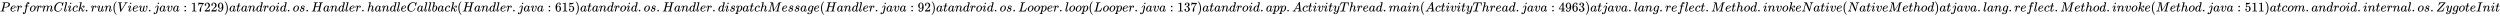 <svg xmlns:xlink="http://www.w3.org/1999/xlink" width="437.94ex" height="2.843ex" style="vertical-align: -0.838ex;" viewBox="0 -863.1 188557 1223.9" role="img" focusable="false" xmlns="http://www.w3.org/2000/svg" aria-labelledby="MathJax-SVG-1-Title">
<title id="MathJax-SVG-1-Title">PerformClick.run(View.java:17229) at android.os.Handler.handleCallback(Handler.java:615) at android.os.Handler.dispatchMessage(Handler.java:92) at android.os.Looper.loop(Looper.java:137) at android.app.ActivityThread.main(ActivityThread.java:4963) at java.lang.reflect.Method.invokeNative(Native Method) at java.lang.reflect.Method.invoke(Method.java:511) at com.android.internal.os.ZygoteInit</title>
<defs aria-hidden="true">
<path stroke-width="1" id="E1-MJMATHI-50" d="M287 628Q287 635 230 637Q206 637 199 638T192 648Q192 649 194 659Q200 679 203 681T397 683Q587 682 600 680Q664 669 707 631T751 530Q751 453 685 389Q616 321 507 303Q500 302 402 301H307L277 182Q247 66 247 59Q247 55 248 54T255 50T272 48T305 46H336Q342 37 342 35Q342 19 335 5Q330 0 319 0Q316 0 282 1T182 2Q120 2 87 2T51 1Q33 1 33 11Q33 13 36 25Q40 41 44 43T67 46Q94 46 127 49Q141 52 146 61Q149 65 218 339T287 628ZM645 554Q645 567 643 575T634 597T609 619T560 635Q553 636 480 637Q463 637 445 637T416 636T404 636Q391 635 386 627Q384 621 367 550T332 412T314 344Q314 342 395 342H407H430Q542 342 590 392Q617 419 631 471T645 554Z"></path>
<path stroke-width="1" id="E1-MJMATHI-65" d="M39 168Q39 225 58 272T107 350T174 402T244 433T307 442H310Q355 442 388 420T421 355Q421 265 310 237Q261 224 176 223Q139 223 138 221Q138 219 132 186T125 128Q125 81 146 54T209 26T302 45T394 111Q403 121 406 121Q410 121 419 112T429 98T420 82T390 55T344 24T281 -1T205 -11Q126 -11 83 42T39 168ZM373 353Q367 405 305 405Q272 405 244 391T199 357T170 316T154 280T149 261Q149 260 169 260Q282 260 327 284T373 353Z"></path>
<path stroke-width="1" id="E1-MJMATHI-72" d="M21 287Q22 290 23 295T28 317T38 348T53 381T73 411T99 433T132 442Q161 442 183 430T214 408T225 388Q227 382 228 382T236 389Q284 441 347 441H350Q398 441 422 400Q430 381 430 363Q430 333 417 315T391 292T366 288Q346 288 334 299T322 328Q322 376 378 392Q356 405 342 405Q286 405 239 331Q229 315 224 298T190 165Q156 25 151 16Q138 -11 108 -11Q95 -11 87 -5T76 7T74 17Q74 30 114 189T154 366Q154 405 128 405Q107 405 92 377T68 316T57 280Q55 278 41 278H27Q21 284 21 287Z"></path>
<path stroke-width="1" id="E1-MJMATHI-66" d="M118 -162Q120 -162 124 -164T135 -167T147 -168Q160 -168 171 -155T187 -126Q197 -99 221 27T267 267T289 382V385H242Q195 385 192 387Q188 390 188 397L195 425Q197 430 203 430T250 431Q298 431 298 432Q298 434 307 482T319 540Q356 705 465 705Q502 703 526 683T550 630Q550 594 529 578T487 561Q443 561 443 603Q443 622 454 636T478 657L487 662Q471 668 457 668Q445 668 434 658T419 630Q412 601 403 552T387 469T380 433Q380 431 435 431Q480 431 487 430T498 424Q499 420 496 407T491 391Q489 386 482 386T428 385H372L349 263Q301 15 282 -47Q255 -132 212 -173Q175 -205 139 -205Q107 -205 81 -186T55 -132Q55 -95 76 -78T118 -61Q162 -61 162 -103Q162 -122 151 -136T127 -157L118 -162Z"></path>
<path stroke-width="1" id="E1-MJMATHI-6F" d="M201 -11Q126 -11 80 38T34 156Q34 221 64 279T146 380Q222 441 301 441Q333 441 341 440Q354 437 367 433T402 417T438 387T464 338T476 268Q476 161 390 75T201 -11ZM121 120Q121 70 147 48T206 26Q250 26 289 58T351 142Q360 163 374 216T388 308Q388 352 370 375Q346 405 306 405Q243 405 195 347Q158 303 140 230T121 120Z"></path>
<path stroke-width="1" id="E1-MJMATHI-6D" d="M21 287Q22 293 24 303T36 341T56 388T88 425T132 442T175 435T205 417T221 395T229 376L231 369Q231 367 232 367L243 378Q303 442 384 442Q401 442 415 440T441 433T460 423T475 411T485 398T493 385T497 373T500 364T502 357L510 367Q573 442 659 442Q713 442 746 415T780 336Q780 285 742 178T704 50Q705 36 709 31T724 26Q752 26 776 56T815 138Q818 149 821 151T837 153Q857 153 857 145Q857 144 853 130Q845 101 831 73T785 17T716 -10Q669 -10 648 17T627 73Q627 92 663 193T700 345Q700 404 656 404H651Q565 404 506 303L499 291L466 157Q433 26 428 16Q415 -11 385 -11Q372 -11 364 -4T353 8T350 18Q350 29 384 161L420 307Q423 322 423 345Q423 404 379 404H374Q288 404 229 303L222 291L189 157Q156 26 151 16Q138 -11 108 -11Q95 -11 87 -5T76 7T74 17Q74 30 112 181Q151 335 151 342Q154 357 154 369Q154 405 129 405Q107 405 92 377T69 316T57 280Q55 278 41 278H27Q21 284 21 287Z"></path>
<path stroke-width="1" id="E1-MJMATHI-43" d="M50 252Q50 367 117 473T286 641T490 704Q580 704 633 653Q642 643 648 636T656 626L657 623Q660 623 684 649Q691 655 699 663T715 679T725 690L740 705H746Q760 705 760 698Q760 694 728 561Q692 422 692 421Q690 416 687 415T669 413H653Q647 419 647 422Q647 423 648 429T650 449T651 481Q651 552 619 605T510 659Q484 659 454 652T382 628T299 572T226 479Q194 422 175 346T156 222Q156 108 232 58Q280 24 350 24Q441 24 512 92T606 240Q610 253 612 255T628 257Q648 257 648 248Q648 243 647 239Q618 132 523 55T319 -22Q206 -22 128 53T50 252Z"></path>
<path stroke-width="1" id="E1-MJMATHI-6C" d="M117 59Q117 26 142 26Q179 26 205 131Q211 151 215 152Q217 153 225 153H229Q238 153 241 153T246 151T248 144Q247 138 245 128T234 90T214 43T183 6T137 -11Q101 -11 70 11T38 85Q38 97 39 102L104 360Q167 615 167 623Q167 626 166 628T162 632T157 634T149 635T141 636T132 637T122 637Q112 637 109 637T101 638T95 641T94 647Q94 649 96 661Q101 680 107 682T179 688Q194 689 213 690T243 693T254 694Q266 694 266 686Q266 675 193 386T118 83Q118 81 118 75T117 65V59Z"></path>
<path stroke-width="1" id="E1-MJMATHI-69" d="M184 600Q184 624 203 642T247 661Q265 661 277 649T290 619Q290 596 270 577T226 557Q211 557 198 567T184 600ZM21 287Q21 295 30 318T54 369T98 420T158 442Q197 442 223 419T250 357Q250 340 236 301T196 196T154 83Q149 61 149 51Q149 26 166 26Q175 26 185 29T208 43T235 78T260 137Q263 149 265 151T282 153Q302 153 302 143Q302 135 293 112T268 61T223 11T161 -11Q129 -11 102 10T74 74Q74 91 79 106T122 220Q160 321 166 341T173 380Q173 404 156 404H154Q124 404 99 371T61 287Q60 286 59 284T58 281T56 279T53 278T49 278T41 278H27Q21 284 21 287Z"></path>
<path stroke-width="1" id="E1-MJMATHI-63" d="M34 159Q34 268 120 355T306 442Q362 442 394 418T427 355Q427 326 408 306T360 285Q341 285 330 295T319 325T330 359T352 380T366 386H367Q367 388 361 392T340 400T306 404Q276 404 249 390Q228 381 206 359Q162 315 142 235T121 119Q121 73 147 50Q169 26 205 26H209Q321 26 394 111Q403 121 406 121Q410 121 419 112T429 98T420 83T391 55T346 25T282 0T202 -11Q127 -11 81 37T34 159Z"></path>
<path stroke-width="1" id="E1-MJMATHI-6B" d="M121 647Q121 657 125 670T137 683Q138 683 209 688T282 694Q294 694 294 686Q294 679 244 477Q194 279 194 272Q213 282 223 291Q247 309 292 354T362 415Q402 442 438 442Q468 442 485 423T503 369Q503 344 496 327T477 302T456 291T438 288Q418 288 406 299T394 328Q394 353 410 369T442 390L458 393Q446 405 434 405H430Q398 402 367 380T294 316T228 255Q230 254 243 252T267 246T293 238T320 224T342 206T359 180T365 147Q365 130 360 106T354 66Q354 26 381 26Q429 26 459 145Q461 153 479 153H483Q499 153 499 144Q499 139 496 130Q455 -11 378 -11Q333 -11 305 15T277 90Q277 108 280 121T283 145Q283 167 269 183T234 206T200 217T182 220H180Q168 178 159 139T145 81T136 44T129 20T122 7T111 -2Q98 -11 83 -11Q66 -11 57 -1T48 16Q48 26 85 176T158 471L195 616Q196 629 188 632T149 637H144Q134 637 131 637T124 640T121 647Z"></path>
<path stroke-width="1" id="E1-MJMAIN-2E" d="M78 60Q78 84 95 102T138 120Q162 120 180 104T199 61Q199 36 182 18T139 0T96 17T78 60Z"></path>
<path stroke-width="1" id="E1-MJMATHI-75" d="M21 287Q21 295 30 318T55 370T99 420T158 442Q204 442 227 417T250 358Q250 340 216 246T182 105Q182 62 196 45T238 27T291 44T328 78L339 95Q341 99 377 247Q407 367 413 387T427 416Q444 431 463 431Q480 431 488 421T496 402L420 84Q419 79 419 68Q419 43 426 35T447 26Q469 29 482 57T512 145Q514 153 532 153Q551 153 551 144Q550 139 549 130T540 98T523 55T498 17T462 -8Q454 -10 438 -10Q372 -10 347 46Q345 45 336 36T318 21T296 6T267 -6T233 -11Q189 -11 155 7Q103 38 103 113Q103 170 138 262T173 379Q173 380 173 381Q173 390 173 393T169 400T158 404H154Q131 404 112 385T82 344T65 302T57 280Q55 278 41 278H27Q21 284 21 287Z"></path>
<path stroke-width="1" id="E1-MJMATHI-6E" d="M21 287Q22 293 24 303T36 341T56 388T89 425T135 442Q171 442 195 424T225 390T231 369Q231 367 232 367L243 378Q304 442 382 442Q436 442 469 415T503 336T465 179T427 52Q427 26 444 26Q450 26 453 27Q482 32 505 65T540 145Q542 153 560 153Q580 153 580 145Q580 144 576 130Q568 101 554 73T508 17T439 -10Q392 -10 371 17T350 73Q350 92 386 193T423 345Q423 404 379 404H374Q288 404 229 303L222 291L189 157Q156 26 151 16Q138 -11 108 -11Q95 -11 87 -5T76 7T74 17Q74 30 112 180T152 343Q153 348 153 366Q153 405 129 405Q91 405 66 305Q60 285 60 284Q58 278 41 278H27Q21 284 21 287Z"></path>
<path stroke-width="1" id="E1-MJMAIN-28" d="M94 250Q94 319 104 381T127 488T164 576T202 643T244 695T277 729T302 750H315H319Q333 750 333 741Q333 738 316 720T275 667T226 581T184 443T167 250T184 58T225 -81T274 -167T316 -220T333 -241Q333 -250 318 -250H315H302L274 -226Q180 -141 137 -14T94 250Z"></path>
<path stroke-width="1" id="E1-MJMATHI-56" d="M52 648Q52 670 65 683H76Q118 680 181 680Q299 680 320 683H330Q336 677 336 674T334 656Q329 641 325 637H304Q282 635 274 635Q245 630 242 620Q242 618 271 369T301 118L374 235Q447 352 520 471T595 594Q599 601 599 609Q599 633 555 637Q537 637 537 648Q537 649 539 661Q542 675 545 679T558 683Q560 683 570 683T604 682T668 681Q737 681 755 683H762Q769 676 769 672Q769 655 760 640Q757 637 743 637Q730 636 719 635T698 630T682 623T670 615T660 608T652 599T645 592L452 282Q272 -9 266 -16Q263 -18 259 -21L241 -22H234Q216 -22 216 -15Q213 -9 177 305Q139 623 138 626Q133 637 76 637H59Q52 642 52 648Z"></path>
<path stroke-width="1" id="E1-MJMATHI-77" d="M580 385Q580 406 599 424T641 443Q659 443 674 425T690 368Q690 339 671 253Q656 197 644 161T609 80T554 12T482 -11Q438 -11 404 5T355 48Q354 47 352 44Q311 -11 252 -11Q226 -11 202 -5T155 14T118 53T104 116Q104 170 138 262T173 379Q173 380 173 381Q173 390 173 393T169 400T158 404H154Q131 404 112 385T82 344T65 302T57 280Q55 278 41 278H27Q21 284 21 287Q21 293 29 315T52 366T96 418T161 441Q204 441 227 416T250 358Q250 340 217 250T184 111Q184 65 205 46T258 26Q301 26 334 87L339 96V119Q339 122 339 128T340 136T341 143T342 152T345 165T348 182T354 206T362 238T373 281Q402 395 406 404Q419 431 449 431Q468 431 475 421T483 402Q483 389 454 274T422 142Q420 131 420 107V100Q420 85 423 71T442 42T487 26Q558 26 600 148Q609 171 620 213T632 273Q632 306 619 325T593 357T580 385Z"></path>
<path stroke-width="1" id="E1-MJMATHI-6A" d="M297 596Q297 627 318 644T361 661Q378 661 389 651T403 623Q403 595 384 576T340 557Q322 557 310 567T297 596ZM288 376Q288 405 262 405Q240 405 220 393T185 362T161 325T144 293L137 279Q135 278 121 278H107Q101 284 101 286T105 299Q126 348 164 391T252 441Q253 441 260 441T272 442Q296 441 316 432Q341 418 354 401T367 348V332L318 133Q267 -67 264 -75Q246 -125 194 -164T75 -204Q25 -204 7 -183T-12 -137Q-12 -110 7 -91T53 -71Q70 -71 82 -81T95 -112Q95 -148 63 -167Q69 -168 77 -168Q111 -168 139 -140T182 -74L193 -32Q204 11 219 72T251 197T278 308T289 365Q289 372 288 376Z"></path>
<path stroke-width="1" id="E1-MJMATHI-61" d="M33 157Q33 258 109 349T280 441Q331 441 370 392Q386 422 416 422Q429 422 439 414T449 394Q449 381 412 234T374 68Q374 43 381 35T402 26Q411 27 422 35Q443 55 463 131Q469 151 473 152Q475 153 483 153H487Q506 153 506 144Q506 138 501 117T481 63T449 13Q436 0 417 -8Q409 -10 393 -10Q359 -10 336 5T306 36L300 51Q299 52 296 50Q294 48 292 46Q233 -10 172 -10Q117 -10 75 30T33 157ZM351 328Q351 334 346 350T323 385T277 405Q242 405 210 374T160 293Q131 214 119 129Q119 126 119 118T118 106Q118 61 136 44T179 26Q217 26 254 59T298 110Q300 114 325 217T351 328Z"></path>
<path stroke-width="1" id="E1-MJMATHI-76" d="M173 380Q173 405 154 405Q130 405 104 376T61 287Q60 286 59 284T58 281T56 279T53 278T49 278T41 278H27Q21 284 21 287Q21 294 29 316T53 368T97 419T160 441Q202 441 225 417T249 361Q249 344 246 335Q246 329 231 291T200 202T182 113Q182 86 187 69Q200 26 250 26Q287 26 319 60T369 139T398 222T409 277Q409 300 401 317T383 343T365 361T357 383Q357 405 376 424T417 443Q436 443 451 425T467 367Q467 340 455 284T418 159T347 40T241 -11Q177 -11 139 22Q102 54 102 117Q102 148 110 181T151 298Q173 362 173 380Z"></path>
<path stroke-width="1" id="E1-MJMAIN-3A" d="M78 370Q78 394 95 412T138 430Q162 430 180 414T199 371Q199 346 182 328T139 310T96 327T78 370ZM78 60Q78 84 95 102T138 120Q162 120 180 104T199 61Q199 36 182 18T139 0T96 17T78 60Z"></path>
<path stroke-width="1" id="E1-MJMAIN-31" d="M213 578L200 573Q186 568 160 563T102 556H83V602H102Q149 604 189 617T245 641T273 663Q275 666 285 666Q294 666 302 660V361L303 61Q310 54 315 52T339 48T401 46H427V0H416Q395 3 257 3Q121 3 100 0H88V46H114Q136 46 152 46T177 47T193 50T201 52T207 57T213 61V578Z"></path>
<path stroke-width="1" id="E1-MJMAIN-37" d="M55 458Q56 460 72 567L88 674Q88 676 108 676H128V672Q128 662 143 655T195 646T364 644H485V605L417 512Q408 500 387 472T360 435T339 403T319 367T305 330T292 284T284 230T278 162T275 80Q275 66 275 52T274 28V19Q270 2 255 -10T221 -22Q210 -22 200 -19T179 0T168 40Q168 198 265 368Q285 400 349 489L395 552H302Q128 552 119 546Q113 543 108 522T98 479L95 458V455H55V458Z"></path>
<path stroke-width="1" id="E1-MJMAIN-32" d="M109 429Q82 429 66 447T50 491Q50 562 103 614T235 666Q326 666 387 610T449 465Q449 422 429 383T381 315T301 241Q265 210 201 149L142 93L218 92Q375 92 385 97Q392 99 409 186V189H449V186Q448 183 436 95T421 3V0H50V19V31Q50 38 56 46T86 81Q115 113 136 137Q145 147 170 174T204 211T233 244T261 278T284 308T305 340T320 369T333 401T340 431T343 464Q343 527 309 573T212 619Q179 619 154 602T119 569T109 550Q109 549 114 549Q132 549 151 535T170 489Q170 464 154 447T109 429Z"></path>
<path stroke-width="1" id="E1-MJMAIN-39" d="M352 287Q304 211 232 211Q154 211 104 270T44 396Q42 412 42 436V444Q42 537 111 606Q171 666 243 666Q245 666 249 666T257 665H261Q273 665 286 663T323 651T370 619T413 560Q456 472 456 334Q456 194 396 97Q361 41 312 10T208 -22Q147 -22 108 7T68 93T121 149Q143 149 158 135T173 96Q173 78 164 65T148 49T135 44L131 43Q131 41 138 37T164 27T206 22H212Q272 22 313 86Q352 142 352 280V287ZM244 248Q292 248 321 297T351 430Q351 508 343 542Q341 552 337 562T323 588T293 615T246 625Q208 625 181 598Q160 576 154 546T147 441Q147 358 152 329T172 282Q197 248 244 248Z"></path>
<path stroke-width="1" id="E1-MJMAIN-29" d="M60 749L64 750Q69 750 74 750H86L114 726Q208 641 251 514T294 250Q294 182 284 119T261 12T224 -76T186 -143T145 -194T113 -227T90 -246Q87 -249 86 -250H74Q66 -250 63 -250T58 -247T55 -238Q56 -237 66 -225Q221 -64 221 250T66 725Q56 737 55 738Q55 746 60 749Z"></path>
<path stroke-width="1" id="E1-MJMATHI-74" d="M26 385Q19 392 19 395Q19 399 22 411T27 425Q29 430 36 430T87 431H140L159 511Q162 522 166 540T173 566T179 586T187 603T197 615T211 624T229 626Q247 625 254 615T261 596Q261 589 252 549T232 470L222 433Q222 431 272 431H323Q330 424 330 420Q330 398 317 385H210L174 240Q135 80 135 68Q135 26 162 26Q197 26 230 60T283 144Q285 150 288 151T303 153H307Q322 153 322 145Q322 142 319 133Q314 117 301 95T267 48T216 6T155 -11Q125 -11 98 4T59 56Q57 64 57 83V101L92 241Q127 382 128 383Q128 385 77 385H26Z"></path>
<path stroke-width="1" id="E1-MJMATHI-64" d="M366 683Q367 683 438 688T511 694Q523 694 523 686Q523 679 450 384T375 83T374 68Q374 26 402 26Q411 27 422 35Q443 55 463 131Q469 151 473 152Q475 153 483 153H487H491Q506 153 506 145Q506 140 503 129Q490 79 473 48T445 8T417 -8Q409 -10 393 -10Q359 -10 336 5T306 36L300 51Q299 52 296 50Q294 48 292 46Q233 -10 172 -10Q117 -10 75 30T33 157Q33 205 53 255T101 341Q148 398 195 420T280 442Q336 442 364 400Q369 394 369 396Q370 400 396 505T424 616Q424 629 417 632T378 637H357Q351 643 351 645T353 664Q358 683 366 683ZM352 326Q329 405 277 405Q242 405 210 374T160 293Q131 214 119 129Q119 126 119 118T118 106Q118 61 136 44T179 26Q233 26 290 98L298 109L352 326Z"></path>
<path stroke-width="1" id="E1-MJMATHI-73" d="M131 289Q131 321 147 354T203 415T300 442Q362 442 390 415T419 355Q419 323 402 308T364 292Q351 292 340 300T328 326Q328 342 337 354T354 372T367 378Q368 378 368 379Q368 382 361 388T336 399T297 405Q249 405 227 379T204 326Q204 301 223 291T278 274T330 259Q396 230 396 163Q396 135 385 107T352 51T289 7T195 -10Q118 -10 86 19T53 87Q53 126 74 143T118 160Q133 160 146 151T160 120Q160 94 142 76T111 58Q109 57 108 57T107 55Q108 52 115 47T146 34T201 27Q237 27 263 38T301 66T318 97T323 122Q323 150 302 164T254 181T195 196T148 231Q131 256 131 289Z"></path>
<path stroke-width="1" id="E1-MJMATHI-48" d="M228 637Q194 637 192 641Q191 643 191 649Q191 673 202 682Q204 683 219 683Q260 681 355 681Q389 681 418 681T463 682T483 682Q499 682 499 672Q499 670 497 658Q492 641 487 638H485Q483 638 480 638T473 638T464 637T455 637Q416 636 405 634T387 623Q384 619 355 500Q348 474 340 442T328 395L324 380Q324 378 469 378H614L615 381Q615 384 646 504Q674 619 674 627T617 637Q594 637 587 639T580 648Q580 650 582 660Q586 677 588 679T604 682Q609 682 646 681T740 680Q802 680 835 681T871 682Q888 682 888 672Q888 645 876 638H874Q872 638 869 638T862 638T853 637T844 637Q805 636 794 634T776 623Q773 618 704 340T634 58Q634 51 638 51Q646 48 692 46H723Q729 38 729 37T726 19Q722 6 716 0H701Q664 2 567 2Q533 2 504 2T458 2T437 1Q420 1 420 10Q420 15 423 24Q428 43 433 45Q437 46 448 46H454Q481 46 514 49Q520 50 522 50T528 55T534 64T540 82T547 110T558 153Q565 181 569 198Q602 330 602 331T457 332H312L279 197Q245 63 245 58Q245 51 253 49T303 46H334Q340 38 340 37T337 19Q333 6 327 0H312Q275 2 178 2Q144 2 115 2T69 2T48 1Q31 1 31 10Q31 12 34 24Q39 43 44 45Q48 46 59 46H65Q92 46 125 49Q139 52 144 61Q147 65 216 339T285 628Q285 635 228 637Z"></path>
<path stroke-width="1" id="E1-MJMATHI-68" d="M137 683Q138 683 209 688T282 694Q294 694 294 685Q294 674 258 534Q220 386 220 383Q220 381 227 388Q288 442 357 442Q411 442 444 415T478 336Q478 285 440 178T402 50Q403 36 407 31T422 26Q450 26 474 56T513 138Q516 149 519 151T535 153Q555 153 555 145Q555 144 551 130Q535 71 500 33Q466 -10 419 -10H414Q367 -10 346 17T325 74Q325 90 361 192T398 345Q398 404 354 404H349Q266 404 205 306L198 293L164 158Q132 28 127 16Q114 -11 83 -11Q69 -11 59 -2T48 16Q48 30 121 320L195 616Q195 629 188 632T149 637H128Q122 643 122 645T124 664Q129 683 137 683Z"></path>
<path stroke-width="1" id="E1-MJMATHI-62" d="M73 647Q73 657 77 670T89 683Q90 683 161 688T234 694Q246 694 246 685T212 542Q204 508 195 472T180 418L176 399Q176 396 182 402Q231 442 283 442Q345 442 383 396T422 280Q422 169 343 79T173 -11Q123 -11 82 27T40 150V159Q40 180 48 217T97 414Q147 611 147 623T109 637Q104 637 101 637H96Q86 637 83 637T76 640T73 647ZM336 325V331Q336 405 275 405Q258 405 240 397T207 376T181 352T163 330L157 322L136 236Q114 150 114 114Q114 66 138 42Q154 26 178 26Q211 26 245 58Q270 81 285 114T318 219Q336 291 336 325Z"></path>
<path stroke-width="1" id="E1-MJMAIN-36" d="M42 313Q42 476 123 571T303 666Q372 666 402 630T432 550Q432 525 418 510T379 495Q356 495 341 509T326 548Q326 592 373 601Q351 623 311 626Q240 626 194 566Q147 500 147 364L148 360Q153 366 156 373Q197 433 263 433H267Q313 433 348 414Q372 400 396 374T435 317Q456 268 456 210V192Q456 169 451 149Q440 90 387 34T253 -22Q225 -22 199 -14T143 16T92 75T56 172T42 313ZM257 397Q227 397 205 380T171 335T154 278T148 216Q148 133 160 97T198 39Q222 21 251 21Q302 21 329 59Q342 77 347 104T352 209Q352 289 347 316T329 361Q302 397 257 397Z"></path>
<path stroke-width="1" id="E1-MJMAIN-35" d="M164 157Q164 133 148 117T109 101H102Q148 22 224 22Q294 22 326 82Q345 115 345 210Q345 313 318 349Q292 382 260 382H254Q176 382 136 314Q132 307 129 306T114 304Q97 304 95 310Q93 314 93 485V614Q93 664 98 664Q100 666 102 666Q103 666 123 658T178 642T253 634Q324 634 389 662Q397 666 402 666Q410 666 410 648V635Q328 538 205 538Q174 538 149 544L139 546V374Q158 388 169 396T205 412T256 420Q337 420 393 355T449 201Q449 109 385 44T229 -22Q148 -22 99 32T50 154Q50 178 61 192T84 210T107 214Q132 214 148 197T164 157Z"></path>
<path stroke-width="1" id="E1-MJMATHI-70" d="M23 287Q24 290 25 295T30 317T40 348T55 381T75 411T101 433T134 442Q209 442 230 378L240 387Q302 442 358 442Q423 442 460 395T497 281Q497 173 421 82T249 -10Q227 -10 210 -4Q199 1 187 11T168 28L161 36Q160 35 139 -51T118 -138Q118 -144 126 -145T163 -148H188Q194 -155 194 -157T191 -175Q188 -187 185 -190T172 -194Q170 -194 161 -194T127 -193T65 -192Q-5 -192 -24 -194H-32Q-39 -187 -39 -183Q-37 -156 -26 -148H-6Q28 -147 33 -136Q36 -130 94 103T155 350Q156 355 156 364Q156 405 131 405Q109 405 94 377T71 316T59 280Q57 278 43 278H29Q23 284 23 287ZM178 102Q200 26 252 26Q282 26 310 49T356 107Q374 141 392 215T411 325V331Q411 405 350 405Q339 405 328 402T306 393T286 380T269 365T254 350T243 336T235 326L232 322Q232 321 229 308T218 264T204 212Q178 106 178 102Z"></path>
<path stroke-width="1" id="E1-MJMATHI-4D" d="M289 629Q289 635 232 637Q208 637 201 638T194 648Q194 649 196 659Q197 662 198 666T199 671T201 676T203 679T207 681T212 683T220 683T232 684Q238 684 262 684T307 683Q386 683 398 683T414 678Q415 674 451 396L487 117L510 154Q534 190 574 254T662 394Q837 673 839 675Q840 676 842 678T846 681L852 683H948Q965 683 988 683T1017 684Q1051 684 1051 673Q1051 668 1048 656T1045 643Q1041 637 1008 637Q968 636 957 634T939 623Q936 618 867 340T797 59Q797 55 798 54T805 50T822 48T855 46H886Q892 37 892 35Q892 19 885 5Q880 0 869 0Q864 0 828 1T736 2Q675 2 644 2T609 1Q592 1 592 11Q592 13 594 25Q598 41 602 43T625 46Q652 46 685 49Q699 52 704 61Q706 65 742 207T813 490T848 631L654 322Q458 10 453 5Q451 4 449 3Q444 0 433 0Q418 0 415 7Q413 11 374 317L335 624L267 354Q200 88 200 79Q206 46 272 46H282Q288 41 289 37T286 19Q282 3 278 1Q274 0 267 0Q265 0 255 0T221 1T157 2Q127 2 95 1T58 0Q43 0 39 2T35 11Q35 13 38 25T43 40Q45 46 65 46Q135 46 154 86Q158 92 223 354T289 629Z"></path>
<path stroke-width="1" id="E1-MJMATHI-67" d="M311 43Q296 30 267 15T206 0Q143 0 105 45T66 160Q66 265 143 353T314 442Q361 442 401 394L404 398Q406 401 409 404T418 412T431 419T447 422Q461 422 470 413T480 394Q480 379 423 152T363 -80Q345 -134 286 -169T151 -205Q10 -205 10 -137Q10 -111 28 -91T74 -71Q89 -71 102 -80T116 -111Q116 -121 114 -130T107 -144T99 -154T92 -162L90 -164H91Q101 -167 151 -167Q189 -167 211 -155Q234 -144 254 -122T282 -75Q288 -56 298 -13Q311 35 311 43ZM384 328L380 339Q377 350 375 354T369 368T359 382T346 393T328 402T306 405Q262 405 221 352Q191 313 171 233T151 117Q151 38 213 38Q269 38 323 108L331 118L384 328Z"></path>
<path stroke-width="1" id="E1-MJMATHI-4C" d="M228 637Q194 637 192 641Q191 643 191 649Q191 673 202 682Q204 683 217 683Q271 680 344 680Q485 680 506 683H518Q524 677 524 674T522 656Q517 641 513 637H475Q406 636 394 628Q387 624 380 600T313 336Q297 271 279 198T252 88L243 52Q243 48 252 48T311 46H328Q360 46 379 47T428 54T478 72T522 106T564 161Q580 191 594 228T611 270Q616 273 628 273H641Q647 264 647 262T627 203T583 83T557 9Q555 4 553 3T537 0T494 -1Q483 -1 418 -1T294 0H116Q32 0 32 10Q32 17 34 24Q39 43 44 45Q48 46 59 46H65Q92 46 125 49Q139 52 144 61Q147 65 216 339T285 628Q285 635 228 637Z"></path>
<path stroke-width="1" id="E1-MJMAIN-33" d="M127 463Q100 463 85 480T69 524Q69 579 117 622T233 665Q268 665 277 664Q351 652 390 611T430 522Q430 470 396 421T302 350L299 348Q299 347 308 345T337 336T375 315Q457 262 457 175Q457 96 395 37T238 -22Q158 -22 100 21T42 130Q42 158 60 175T105 193Q133 193 151 175T169 130Q169 119 166 110T159 94T148 82T136 74T126 70T118 67L114 66Q165 21 238 21Q293 21 321 74Q338 107 338 175V195Q338 290 274 322Q259 328 213 329L171 330L168 332Q166 335 166 348Q166 366 174 366Q202 366 232 371Q266 376 294 413T322 525V533Q322 590 287 612Q265 626 240 626Q208 626 181 615T143 592T132 580H135Q138 579 143 578T153 573T165 566T175 555T183 540T186 520Q186 498 172 481T127 463Z"></path>
<path stroke-width="1" id="E1-MJMATHI-41" d="M208 74Q208 50 254 46Q272 46 272 35Q272 34 270 22Q267 8 264 4T251 0Q249 0 239 0T205 1T141 2Q70 2 50 0H42Q35 7 35 11Q37 38 48 46H62Q132 49 164 96Q170 102 345 401T523 704Q530 716 547 716H555H572Q578 707 578 706L606 383Q634 60 636 57Q641 46 701 46Q726 46 726 36Q726 34 723 22Q720 7 718 4T704 0Q701 0 690 0T651 1T578 2Q484 2 455 0H443Q437 6 437 9T439 27Q443 40 445 43L449 46H469Q523 49 533 63L521 213H283L249 155Q208 86 208 74ZM516 260Q516 271 504 416T490 562L463 519Q447 492 400 412L310 260L413 259Q516 259 516 260Z"></path>
<path stroke-width="1" id="E1-MJMATHI-79" d="M21 287Q21 301 36 335T84 406T158 442Q199 442 224 419T250 355Q248 336 247 334Q247 331 231 288T198 191T182 105Q182 62 196 45T238 27Q261 27 281 38T312 61T339 94Q339 95 344 114T358 173T377 247Q415 397 419 404Q432 431 462 431Q475 431 483 424T494 412T496 403Q496 390 447 193T391 -23Q363 -106 294 -155T156 -205Q111 -205 77 -183T43 -117Q43 -95 50 -80T69 -58T89 -48T106 -45Q150 -45 150 -87Q150 -107 138 -122T115 -142T102 -147L99 -148Q101 -153 118 -160T152 -167H160Q177 -167 186 -165Q219 -156 247 -127T290 -65T313 -9T321 21L315 17Q309 13 296 6T270 -6Q250 -11 231 -11Q185 -11 150 11T104 82Q103 89 103 113Q103 170 138 262T173 379Q173 380 173 381Q173 390 173 393T169 400T158 404H154Q131 404 112 385T82 344T65 302T57 280Q55 278 41 278H27Q21 284 21 287Z"></path>
<path stroke-width="1" id="E1-MJMATHI-54" d="M40 437Q21 437 21 445Q21 450 37 501T71 602L88 651Q93 669 101 677H569H659Q691 677 697 676T704 667Q704 661 687 553T668 444Q668 437 649 437Q640 437 637 437T631 442L629 445Q629 451 635 490T641 551Q641 586 628 604T573 629Q568 630 515 631Q469 631 457 630T439 622Q438 621 368 343T298 60Q298 48 386 46Q418 46 427 45T436 36Q436 31 433 22Q429 4 424 1L422 0Q419 0 415 0Q410 0 363 1T228 2Q99 2 64 0H49Q43 6 43 9T45 27Q49 40 55 46H83H94Q174 46 189 55Q190 56 191 56Q196 59 201 76T241 233Q258 301 269 344Q339 619 339 625Q339 630 310 630H279Q212 630 191 624Q146 614 121 583T67 467Q60 445 57 441T43 437H40Z"></path>
<path stroke-width="1" id="E1-MJMAIN-34" d="M462 0Q444 3 333 3Q217 3 199 0H190V46H221Q241 46 248 46T265 48T279 53T286 61Q287 63 287 115V165H28V211L179 442Q332 674 334 675Q336 677 355 677H373L379 671V211H471V165H379V114Q379 73 379 66T385 54Q393 47 442 46H471V0H462ZM293 211V545L74 212L183 211H293Z"></path>
<path stroke-width="1" id="E1-MJMATHI-4E" d="M234 637Q231 637 226 637Q201 637 196 638T191 649Q191 676 202 682Q204 683 299 683Q376 683 387 683T401 677Q612 181 616 168L670 381Q723 592 723 606Q723 633 659 637Q635 637 635 648Q635 650 637 660Q641 676 643 679T653 683Q656 683 684 682T767 680Q817 680 843 681T873 682Q888 682 888 672Q888 650 880 642Q878 637 858 637Q787 633 769 597L620 7Q618 0 599 0Q585 0 582 2Q579 5 453 305L326 604L261 344Q196 88 196 79Q201 46 268 46H278Q284 41 284 38T282 19Q278 6 272 0H259Q228 2 151 2Q123 2 100 2T63 2T46 1Q31 1 31 10Q31 14 34 26T39 40Q41 46 62 46Q130 49 150 85Q154 91 221 362L289 634Q287 635 234 637Z"></path>
<path stroke-width="1" id="E1-MJMATHI-5A" d="M58 8Q58 23 64 35Q64 36 329 334T596 635L586 637Q575 637 512 637H500H476Q442 637 420 635T365 624T311 598T266 548T228 469Q227 466 226 463T224 458T223 453T222 450L221 448Q218 443 202 443Q185 443 182 453L214 561Q228 606 241 651Q249 679 253 681Q256 683 487 683H718Q723 678 723 675Q723 673 717 649Q189 54 188 52L185 49H274Q369 50 377 51Q452 60 500 100T579 247Q587 272 590 277T603 282H607Q628 282 628 271Q547 5 541 2Q538 0 300 0H124Q58 0 58 8Z"></path>
<path stroke-width="1" id="E1-MJMATHI-49" d="M43 1Q26 1 26 10Q26 12 29 24Q34 43 39 45Q42 46 54 46H60Q120 46 136 53Q137 53 138 54Q143 56 149 77T198 273Q210 318 216 344Q286 624 286 626Q284 630 284 631Q274 637 213 637H193Q184 643 189 662Q193 677 195 680T209 683H213Q285 681 359 681Q481 681 487 683H497Q504 676 504 672T501 655T494 639Q491 637 471 637Q440 637 407 634Q393 631 388 623Q381 609 337 432Q326 385 315 341Q245 65 245 59Q245 52 255 50T307 46H339Q345 38 345 37T342 19Q338 6 332 0H316Q279 2 179 2Q143 2 113 2T65 2T43 1Z"></path>
</defs>
<g stroke="currentColor" fill="currentColor" stroke-width="0" transform="matrix(1 0 0 -1 0 0)" aria-hidden="true">
 <use xlink:href="#E1-MJMATHI-50" x="0" y="0"></use>
 <use xlink:href="#E1-MJMATHI-65" x="751" y="0"></use>
 <use xlink:href="#E1-MJMATHI-72" x="1218" y="0"></use>
 <use xlink:href="#E1-MJMATHI-66" x="1669" y="0"></use>
 <use xlink:href="#E1-MJMATHI-6F" x="2220" y="0"></use>
 <use xlink:href="#E1-MJMATHI-72" x="2705" y="0"></use>
 <use xlink:href="#E1-MJMATHI-6D" x="3157" y="0"></use>
 <use xlink:href="#E1-MJMATHI-43" x="4035" y="0"></use>
 <use xlink:href="#E1-MJMATHI-6C" x="4796" y="0"></use>
 <use xlink:href="#E1-MJMATHI-69" x="5094" y="0"></use>
 <use xlink:href="#E1-MJMATHI-63" x="5440" y="0"></use>
 <use xlink:href="#E1-MJMATHI-6B" x="5873" y="0"></use>
 <use xlink:href="#E1-MJMAIN-2E" x="6395" y="0"></use>
 <use xlink:href="#E1-MJMATHI-72" x="6840" y="0"></use>
 <use xlink:href="#E1-MJMATHI-75" x="7291" y="0"></use>
 <use xlink:href="#E1-MJMATHI-6E" x="7864" y="0"></use>
 <use xlink:href="#E1-MJMAIN-28" x="8464" y="0"></use>
 <use xlink:href="#E1-MJMATHI-56" x="8854" y="0"></use>
 <use xlink:href="#E1-MJMATHI-69" x="9623" y="0"></use>
 <use xlink:href="#E1-MJMATHI-65" x="9969" y="0"></use>
 <use xlink:href="#E1-MJMATHI-77" x="10435" y="0"></use>
 <use xlink:href="#E1-MJMAIN-2E" x="11152" y="0"></use>
 <use xlink:href="#E1-MJMATHI-6A" x="11597" y="0"></use>
 <use xlink:href="#E1-MJMATHI-61" x="12009" y="0"></use>
 <use xlink:href="#E1-MJMATHI-76" x="12539" y="0"></use>
 <use xlink:href="#E1-MJMATHI-61" x="13024" y="0"></use>
 <use xlink:href="#E1-MJMAIN-3A" x="13832" y="0"></use>
<g transform="translate(14388,0)">
 <use xlink:href="#E1-MJMAIN-31"></use>
 <use xlink:href="#E1-MJMAIN-37" x="500" y="0"></use>
 <use xlink:href="#E1-MJMAIN-32" x="1001" y="0"></use>
 <use xlink:href="#E1-MJMAIN-32" x="1501" y="0"></use>
 <use xlink:href="#E1-MJMAIN-39" x="2002" y="0"></use>
</g>
 <use xlink:href="#E1-MJMAIN-29" x="16890" y="0"></use>
 <use xlink:href="#E1-MJMATHI-61" x="17280" y="0"></use>
 <use xlink:href="#E1-MJMATHI-74" x="17809" y="0"></use>
 <use xlink:href="#E1-MJMATHI-61" x="18171" y="0"></use>
 <use xlink:href="#E1-MJMATHI-6E" x="18700" y="0"></use>
 <use xlink:href="#E1-MJMATHI-64" x="19301" y="0"></use>
 <use xlink:href="#E1-MJMATHI-72" x="19824" y="0"></use>
 <use xlink:href="#E1-MJMATHI-6F" x="20276" y="0"></use>
 <use xlink:href="#E1-MJMATHI-69" x="20761" y="0"></use>
 <use xlink:href="#E1-MJMATHI-64" x="21107" y="0"></use>
 <use xlink:href="#E1-MJMAIN-2E" x="21630" y="0"></use>
 <use xlink:href="#E1-MJMATHI-6F" x="22076" y="0"></use>
 <use xlink:href="#E1-MJMATHI-73" x="22561" y="0"></use>
 <use xlink:href="#E1-MJMAIN-2E" x="23031" y="0"></use>
 <use xlink:href="#E1-MJMATHI-48" x="23476" y="0"></use>
 <use xlink:href="#E1-MJMATHI-61" x="24364" y="0"></use>
 <use xlink:href="#E1-MJMATHI-6E" x="24894" y="0"></use>
 <use xlink:href="#E1-MJMATHI-64" x="25494" y="0"></use>
 <use xlink:href="#E1-MJMATHI-6C" x="26018" y="0"></use>
 <use xlink:href="#E1-MJMATHI-65" x="26316" y="0"></use>
 <use xlink:href="#E1-MJMATHI-72" x="26783" y="0"></use>
 <use xlink:href="#E1-MJMAIN-2E" x="27234" y="0"></use>
 <use xlink:href="#E1-MJMATHI-68" x="27679" y="0"></use>
 <use xlink:href="#E1-MJMATHI-61" x="28256" y="0"></use>
 <use xlink:href="#E1-MJMATHI-6E" x="28785" y="0"></use>
 <use xlink:href="#E1-MJMATHI-64" x="29386" y="0"></use>
 <use xlink:href="#E1-MJMATHI-6C" x="29909" y="0"></use>
 <use xlink:href="#E1-MJMATHI-65" x="30208" y="0"></use>
 <use xlink:href="#E1-MJMATHI-43" x="30674" y="0"></use>
 <use xlink:href="#E1-MJMATHI-61" x="31435" y="0"></use>
 <use xlink:href="#E1-MJMATHI-6C" x="31964" y="0"></use>
 <use xlink:href="#E1-MJMATHI-6C" x="32263" y="0"></use>
 <use xlink:href="#E1-MJMATHI-62" x="32561" y="0"></use>
 <use xlink:href="#E1-MJMATHI-61" x="32991" y="0"></use>
 <use xlink:href="#E1-MJMATHI-63" x="33520" y="0"></use>
 <use xlink:href="#E1-MJMATHI-6B" x="33954" y="0"></use>
 <use xlink:href="#E1-MJMAIN-28" x="34475" y="0"></use>
 <use xlink:href="#E1-MJMATHI-48" x="34865" y="0"></use>
 <use xlink:href="#E1-MJMATHI-61" x="35753" y="0"></use>
 <use xlink:href="#E1-MJMATHI-6E" x="36283" y="0"></use>
 <use xlink:href="#E1-MJMATHI-64" x="36883" y="0"></use>
 <use xlink:href="#E1-MJMATHI-6C" x="37407" y="0"></use>
 <use xlink:href="#E1-MJMATHI-65" x="37705" y="0"></use>
 <use xlink:href="#E1-MJMATHI-72" x="38172" y="0"></use>
 <use xlink:href="#E1-MJMAIN-2E" x="38623" y="0"></use>
 <use xlink:href="#E1-MJMATHI-6A" x="39069" y="0"></use>
 <use xlink:href="#E1-MJMATHI-61" x="39481" y="0"></use>
 <use xlink:href="#E1-MJMATHI-76" x="40011" y="0"></use>
 <use xlink:href="#E1-MJMATHI-61" x="40496" y="0"></use>
 <use xlink:href="#E1-MJMAIN-3A" x="41303" y="0"></use>
<g transform="translate(41860,0)">
 <use xlink:href="#E1-MJMAIN-36"></use>
 <use xlink:href="#E1-MJMAIN-31" x="500" y="0"></use>
 <use xlink:href="#E1-MJMAIN-35" x="1001" y="0"></use>
</g>
 <use xlink:href="#E1-MJMAIN-29" x="43361" y="0"></use>
 <use xlink:href="#E1-MJMATHI-61" x="43751" y="0"></use>
 <use xlink:href="#E1-MJMATHI-74" x="44280" y="0"></use>
 <use xlink:href="#E1-MJMATHI-61" x="44642" y="0"></use>
 <use xlink:href="#E1-MJMATHI-6E" x="45171" y="0"></use>
 <use xlink:href="#E1-MJMATHI-64" x="45772" y="0"></use>
 <use xlink:href="#E1-MJMATHI-72" x="46295" y="0"></use>
 <use xlink:href="#E1-MJMATHI-6F" x="46747" y="0"></use>
 <use xlink:href="#E1-MJMATHI-69" x="47232" y="0"></use>
 <use xlink:href="#E1-MJMATHI-64" x="47578" y="0"></use>
 <use xlink:href="#E1-MJMAIN-2E" x="48101" y="0"></use>
 <use xlink:href="#E1-MJMATHI-6F" x="48546" y="0"></use>
 <use xlink:href="#E1-MJMATHI-73" x="49032" y="0"></use>
 <use xlink:href="#E1-MJMAIN-2E" x="49501" y="0"></use>
 <use xlink:href="#E1-MJMATHI-48" x="49946" y="0"></use>
 <use xlink:href="#E1-MJMATHI-61" x="50835" y="0"></use>
 <use xlink:href="#E1-MJMATHI-6E" x="51364" y="0"></use>
 <use xlink:href="#E1-MJMATHI-64" x="51965" y="0"></use>
 <use xlink:href="#E1-MJMATHI-6C" x="52488" y="0"></use>
 <use xlink:href="#E1-MJMATHI-65" x="52787" y="0"></use>
 <use xlink:href="#E1-MJMATHI-72" x="53253" y="0"></use>
 <use xlink:href="#E1-MJMAIN-2E" x="53705" y="0"></use>
 <use xlink:href="#E1-MJMATHI-64" x="54150" y="0"></use>
 <use xlink:href="#E1-MJMATHI-69" x="54674" y="0"></use>
 <use xlink:href="#E1-MJMATHI-73" x="55019" y="0"></use>
 <use xlink:href="#E1-MJMATHI-70" x="55489" y="0"></use>
 <use xlink:href="#E1-MJMATHI-61" x="55992" y="0"></use>
 <use xlink:href="#E1-MJMATHI-74" x="56522" y="0"></use>
 <use xlink:href="#E1-MJMATHI-63" x="56883" y="0"></use>
 <use xlink:href="#E1-MJMATHI-68" x="57317" y="0"></use>
 <use xlink:href="#E1-MJMATHI-4D" x="57893" y="0"></use>
 <use xlink:href="#E1-MJMATHI-65" x="58945" y="0"></use>
 <use xlink:href="#E1-MJMATHI-73" x="59411" y="0"></use>
 <use xlink:href="#E1-MJMATHI-73" x="59881" y="0"></use>
 <use xlink:href="#E1-MJMATHI-61" x="60350" y="0"></use>
 <use xlink:href="#E1-MJMATHI-67" x="60880" y="0"></use>
 <use xlink:href="#E1-MJMATHI-65" x="61360" y="0"></use>
 <use xlink:href="#E1-MJMAIN-28" x="61827" y="0"></use>
 <use xlink:href="#E1-MJMATHI-48" x="62216" y="0"></use>
 <use xlink:href="#E1-MJMATHI-61" x="63105" y="0"></use>
 <use xlink:href="#E1-MJMATHI-6E" x="63634" y="0"></use>
 <use xlink:href="#E1-MJMATHI-64" x="64235" y="0"></use>
 <use xlink:href="#E1-MJMATHI-6C" x="64758" y="0"></use>
 <use xlink:href="#E1-MJMATHI-65" x="65057" y="0"></use>
 <use xlink:href="#E1-MJMATHI-72" x="65523" y="0"></use>
 <use xlink:href="#E1-MJMAIN-2E" x="65975" y="0"></use>
 <use xlink:href="#E1-MJMATHI-6A" x="66420" y="0"></use>
 <use xlink:href="#E1-MJMATHI-61" x="66832" y="0"></use>
 <use xlink:href="#E1-MJMATHI-76" x="67362" y="0"></use>
 <use xlink:href="#E1-MJMATHI-61" x="67847" y="0"></use>
 <use xlink:href="#E1-MJMAIN-3A" x="68655" y="0"></use>
<g transform="translate(69211,0)">
 <use xlink:href="#E1-MJMAIN-39"></use>
 <use xlink:href="#E1-MJMAIN-32" x="500" y="0"></use>
</g>
 <use xlink:href="#E1-MJMAIN-29" x="70212" y="0"></use>
 <use xlink:href="#E1-MJMATHI-61" x="70601" y="0"></use>
 <use xlink:href="#E1-MJMATHI-74" x="71131" y="0"></use>
 <use xlink:href="#E1-MJMATHI-61" x="71492" y="0"></use>
 <use xlink:href="#E1-MJMATHI-6E" x="72022" y="0"></use>
 <use xlink:href="#E1-MJMATHI-64" x="72622" y="0"></use>
 <use xlink:href="#E1-MJMATHI-72" x="73146" y="0"></use>
 <use xlink:href="#E1-MJMATHI-6F" x="73597" y="0"></use>
 <use xlink:href="#E1-MJMATHI-69" x="74083" y="0"></use>
 <use xlink:href="#E1-MJMATHI-64" x="74428" y="0"></use>
 <use xlink:href="#E1-MJMAIN-2E" x="74952" y="0"></use>
 <use xlink:href="#E1-MJMATHI-6F" x="75397" y="0"></use>
 <use xlink:href="#E1-MJMATHI-73" x="75883" y="0"></use>
 <use xlink:href="#E1-MJMAIN-2E" x="76352" y="0"></use>
 <use xlink:href="#E1-MJMATHI-4C" x="76797" y="0"></use>
 <use xlink:href="#E1-MJMATHI-6F" x="77479" y="0"></use>
 <use xlink:href="#E1-MJMATHI-6F" x="77964" y="0"></use>
 <use xlink:href="#E1-MJMATHI-70" x="78450" y="0"></use>
 <use xlink:href="#E1-MJMATHI-65" x="78953" y="0"></use>
 <use xlink:href="#E1-MJMATHI-72" x="79420" y="0"></use>
 <use xlink:href="#E1-MJMAIN-2E" x="79871" y="0"></use>
 <use xlink:href="#E1-MJMATHI-6C" x="80316" y="0"></use>
 <use xlink:href="#E1-MJMATHI-6F" x="80615" y="0"></use>
 <use xlink:href="#E1-MJMATHI-6F" x="81100" y="0"></use>
 <use xlink:href="#E1-MJMATHI-70" x="81586" y="0"></use>
 <use xlink:href="#E1-MJMAIN-28" x="82089" y="0"></use>
 <use xlink:href="#E1-MJMATHI-4C" x="82479" y="0"></use>
 <use xlink:href="#E1-MJMATHI-6F" x="83160" y="0"></use>
 <use xlink:href="#E1-MJMATHI-6F" x="83646" y="0"></use>
 <use xlink:href="#E1-MJMATHI-70" x="84131" y="0"></use>
 <use xlink:href="#E1-MJMATHI-65" x="84635" y="0"></use>
 <use xlink:href="#E1-MJMATHI-72" x="85101" y="0"></use>
 <use xlink:href="#E1-MJMAIN-2E" x="85553" y="0"></use>
 <use xlink:href="#E1-MJMATHI-6A" x="85998" y="0"></use>
 <use xlink:href="#E1-MJMATHI-61" x="86411" y="0"></use>
 <use xlink:href="#E1-MJMATHI-76" x="86940" y="0"></use>
 <use xlink:href="#E1-MJMATHI-61" x="87426" y="0"></use>
 <use xlink:href="#E1-MJMAIN-3A" x="88233" y="0"></use>
<g transform="translate(88789,0)">
 <use xlink:href="#E1-MJMAIN-31"></use>
 <use xlink:href="#E1-MJMAIN-33" x="500" y="0"></use>
 <use xlink:href="#E1-MJMAIN-37" x="1001" y="0"></use>
</g>
 <use xlink:href="#E1-MJMAIN-29" x="90291" y="0"></use>
 <use xlink:href="#E1-MJMATHI-61" x="90680" y="0"></use>
 <use xlink:href="#E1-MJMATHI-74" x="91210" y="0"></use>
 <use xlink:href="#E1-MJMATHI-61" x="91571" y="0"></use>
 <use xlink:href="#E1-MJMATHI-6E" x="92101" y="0"></use>
 <use xlink:href="#E1-MJMATHI-64" x="92701" y="0"></use>
 <use xlink:href="#E1-MJMATHI-72" x="93225" y="0"></use>
 <use xlink:href="#E1-MJMATHI-6F" x="93676" y="0"></use>
 <use xlink:href="#E1-MJMATHI-69" x="94162" y="0"></use>
 <use xlink:href="#E1-MJMATHI-64" x="94507" y="0"></use>
 <use xlink:href="#E1-MJMAIN-2E" x="95031" y="0"></use>
 <use xlink:href="#E1-MJMATHI-61" x="95476" y="0"></use>
 <use xlink:href="#E1-MJMATHI-70" x="96005" y="0"></use>
 <use xlink:href="#E1-MJMATHI-70" x="96509" y="0"></use>
 <use xlink:href="#E1-MJMAIN-2E" x="97012" y="0"></use>
 <use xlink:href="#E1-MJMATHI-41" x="97457" y="0"></use>
 <use xlink:href="#E1-MJMATHI-63" x="98208" y="0"></use>
 <use xlink:href="#E1-MJMATHI-74" x="98641" y="0"></use>
 <use xlink:href="#E1-MJMATHI-69" x="99003" y="0"></use>
 <use xlink:href="#E1-MJMATHI-76" x="99348" y="0"></use>
 <use xlink:href="#E1-MJMATHI-69" x="99834" y="0"></use>
 <use xlink:href="#E1-MJMATHI-74" x="100179" y="0"></use>
 <use xlink:href="#E1-MJMATHI-79" x="100541" y="0"></use>
 <use xlink:href="#E1-MJMATHI-54" x="101038" y="0"></use>
 <use xlink:href="#E1-MJMATHI-68" x="101743" y="0"></use>
 <use xlink:href="#E1-MJMATHI-72" x="102319" y="0"></use>
 <use xlink:href="#E1-MJMATHI-65" x="102771" y="0"></use>
 <use xlink:href="#E1-MJMATHI-61" x="103237" y="0"></use>
 <use xlink:href="#E1-MJMATHI-64" x="103767" y="0"></use>
 <use xlink:href="#E1-MJMAIN-2E" x="104290" y="0"></use>
 <use xlink:href="#E1-MJMATHI-6D" x="104736" y="0"></use>
 <use xlink:href="#E1-MJMATHI-61" x="105614" y="0"></use>
 <use xlink:href="#E1-MJMATHI-69" x="106144" y="0"></use>
 <use xlink:href="#E1-MJMATHI-6E" x="106489" y="0"></use>
 <use xlink:href="#E1-MJMAIN-28" x="107090" y="0"></use>
 <use xlink:href="#E1-MJMATHI-41" x="107479" y="0"></use>
 <use xlink:href="#E1-MJMATHI-63" x="108230" y="0"></use>
 <use xlink:href="#E1-MJMATHI-74" x="108663" y="0"></use>
 <use xlink:href="#E1-MJMATHI-69" x="109025" y="0"></use>
 <use xlink:href="#E1-MJMATHI-76" x="109370" y="0"></use>
 <use xlink:href="#E1-MJMATHI-69" x="109856" y="0"></use>
 <use xlink:href="#E1-MJMATHI-74" x="110201" y="0"></use>
 <use xlink:href="#E1-MJMATHI-79" x="110563" y="0"></use>
 <use xlink:href="#E1-MJMATHI-54" x="111060" y="0"></use>
 <use xlink:href="#E1-MJMATHI-68" x="111765" y="0"></use>
 <use xlink:href="#E1-MJMATHI-72" x="112341" y="0"></use>
 <use xlink:href="#E1-MJMATHI-65" x="112793" y="0"></use>
 <use xlink:href="#E1-MJMATHI-61" x="113259" y="0"></use>
 <use xlink:href="#E1-MJMATHI-64" x="113789" y="0"></use>
 <use xlink:href="#E1-MJMAIN-2E" x="114312" y="0"></use>
 <use xlink:href="#E1-MJMATHI-6A" x="114757" y="0"></use>
 <use xlink:href="#E1-MJMATHI-61" x="115170" y="0"></use>
 <use xlink:href="#E1-MJMATHI-76" x="115699" y="0"></use>
 <use xlink:href="#E1-MJMATHI-61" x="116185" y="0"></use>
 <use xlink:href="#E1-MJMAIN-3A" x="116992" y="0"></use>
<g transform="translate(117548,0)">
 <use xlink:href="#E1-MJMAIN-34"></use>
 <use xlink:href="#E1-MJMAIN-39" x="500" y="0"></use>
 <use xlink:href="#E1-MJMAIN-36" x="1001" y="0"></use>
 <use xlink:href="#E1-MJMAIN-33" x="1501" y="0"></use>
</g>
 <use xlink:href="#E1-MJMAIN-29" x="119550" y="0"></use>
 <use xlink:href="#E1-MJMATHI-61" x="119940" y="0"></use>
 <use xlink:href="#E1-MJMATHI-74" x="120469" y="0"></use>
 <use xlink:href="#E1-MJMATHI-6A" x="120831" y="0"></use>
 <use xlink:href="#E1-MJMATHI-61" x="121243" y="0"></use>
 <use xlink:href="#E1-MJMATHI-76" x="121773" y="0"></use>
 <use xlink:href="#E1-MJMATHI-61" x="122258" y="0"></use>
 <use xlink:href="#E1-MJMAIN-2E" x="122788" y="0"></use>
 <use xlink:href="#E1-MJMATHI-6C" x="123233" y="0"></use>
 <use xlink:href="#E1-MJMATHI-61" x="123531" y="0"></use>
 <use xlink:href="#E1-MJMATHI-6E" x="124061" y="0"></use>
 <use xlink:href="#E1-MJMATHI-67" x="124661" y="0"></use>
 <use xlink:href="#E1-MJMAIN-2E" x="125142" y="0"></use>
 <use xlink:href="#E1-MJMATHI-72" x="125587" y="0"></use>
 <use xlink:href="#E1-MJMATHI-65" x="126039" y="0"></use>
 <use xlink:href="#E1-MJMATHI-66" x="126505" y="0"></use>
 <use xlink:href="#E1-MJMATHI-6C" x="127056" y="0"></use>
 <use xlink:href="#E1-MJMATHI-65" x="127354" y="0"></use>
 <use xlink:href="#E1-MJMATHI-63" x="127821" y="0"></use>
 <use xlink:href="#E1-MJMATHI-74" x="128254" y="0"></use>
 <use xlink:href="#E1-MJMAIN-2E" x="128616" y="0"></use>
 <use xlink:href="#E1-MJMATHI-4D" x="129061" y="0"></use>
 <use xlink:href="#E1-MJMATHI-65" x="130112" y="0"></use>
 <use xlink:href="#E1-MJMATHI-74" x="130579" y="0"></use>
 <use xlink:href="#E1-MJMATHI-68" x="130940" y="0"></use>
 <use xlink:href="#E1-MJMATHI-6F" x="131517" y="0"></use>
 <use xlink:href="#E1-MJMATHI-64" x="132002" y="0"></use>
 <use xlink:href="#E1-MJMAIN-2E" x="132526" y="0"></use>
 <use xlink:href="#E1-MJMATHI-69" x="132971" y="0"></use>
 <use xlink:href="#E1-MJMATHI-6E" x="133316" y="0"></use>
 <use xlink:href="#E1-MJMATHI-76" x="133917" y="0"></use>
 <use xlink:href="#E1-MJMATHI-6F" x="134402" y="0"></use>
 <use xlink:href="#E1-MJMATHI-6B" x="134888" y="0"></use>
 <use xlink:href="#E1-MJMATHI-65" x="135409" y="0"></use>
 <use xlink:href="#E1-MJMATHI-4E" x="135876" y="0"></use>
 <use xlink:href="#E1-MJMATHI-61" x="136764" y="0"></use>
 <use xlink:href="#E1-MJMATHI-74" x="137294" y="0"></use>
 <use xlink:href="#E1-MJMATHI-69" x="137655" y="0"></use>
 <use xlink:href="#E1-MJMATHI-76" x="138001" y="0"></use>
 <use xlink:href="#E1-MJMATHI-65" x="138486" y="0"></use>
 <use xlink:href="#E1-MJMAIN-28" x="138953" y="0"></use>
 <use xlink:href="#E1-MJMATHI-4E" x="139342" y="0"></use>
 <use xlink:href="#E1-MJMATHI-61" x="140231" y="0"></use>
 <use xlink:href="#E1-MJMATHI-74" x="140760" y="0"></use>
 <use xlink:href="#E1-MJMATHI-69" x="141122" y="0"></use>
 <use xlink:href="#E1-MJMATHI-76" x="141467" y="0"></use>
 <use xlink:href="#E1-MJMATHI-65" x="141953" y="0"></use>
 <use xlink:href="#E1-MJMATHI-4D" x="142419" y="0"></use>
 <use xlink:href="#E1-MJMATHI-65" x="143471" y="0"></use>
 <use xlink:href="#E1-MJMATHI-74" x="143937" y="0"></use>
 <use xlink:href="#E1-MJMATHI-68" x="144299" y="0"></use>
 <use xlink:href="#E1-MJMATHI-6F" x="144875" y="0"></use>
 <use xlink:href="#E1-MJMATHI-64" x="145361" y="0"></use>
 <use xlink:href="#E1-MJMAIN-29" x="145884" y="0"></use>
 <use xlink:href="#E1-MJMATHI-61" x="146274" y="0"></use>
 <use xlink:href="#E1-MJMATHI-74" x="146803" y="0"></use>
 <use xlink:href="#E1-MJMATHI-6A" x="147165" y="0"></use>
 <use xlink:href="#E1-MJMATHI-61" x="147577" y="0"></use>
 <use xlink:href="#E1-MJMATHI-76" x="148107" y="0"></use>
 <use xlink:href="#E1-MJMATHI-61" x="148592" y="0"></use>
 <use xlink:href="#E1-MJMAIN-2E" x="149122" y="0"></use>
 <use xlink:href="#E1-MJMATHI-6C" x="149567" y="0"></use>
 <use xlink:href="#E1-MJMATHI-61" x="149866" y="0"></use>
 <use xlink:href="#E1-MJMATHI-6E" x="150395" y="0"></use>
 <use xlink:href="#E1-MJMATHI-67" x="150996" y="0"></use>
 <use xlink:href="#E1-MJMAIN-2E" x="151476" y="0"></use>
 <use xlink:href="#E1-MJMATHI-72" x="151921" y="0"></use>
 <use xlink:href="#E1-MJMATHI-65" x="152373" y="0"></use>
 <use xlink:href="#E1-MJMATHI-66" x="152839" y="0"></use>
 <use xlink:href="#E1-MJMATHI-6C" x="153390" y="0"></use>
 <use xlink:href="#E1-MJMATHI-65" x="153688" y="0"></use>
 <use xlink:href="#E1-MJMATHI-63" x="154155" y="0"></use>
 <use xlink:href="#E1-MJMATHI-74" x="154588" y="0"></use>
 <use xlink:href="#E1-MJMAIN-2E" x="154950" y="0"></use>
 <use xlink:href="#E1-MJMATHI-4D" x="155395" y="0"></use>
 <use xlink:href="#E1-MJMATHI-65" x="156446" y="0"></use>
 <use xlink:href="#E1-MJMATHI-74" x="156913" y="0"></use>
 <use xlink:href="#E1-MJMATHI-68" x="157274" y="0"></use>
 <use xlink:href="#E1-MJMATHI-6F" x="157851" y="0"></use>
 <use xlink:href="#E1-MJMATHI-64" x="158336" y="0"></use>
 <use xlink:href="#E1-MJMAIN-2E" x="158860" y="0"></use>
 <use xlink:href="#E1-MJMATHI-69" x="159305" y="0"></use>
 <use xlink:href="#E1-MJMATHI-6E" x="159651" y="0"></use>
 <use xlink:href="#E1-MJMATHI-76" x="160251" y="0"></use>
 <use xlink:href="#E1-MJMATHI-6F" x="160737" y="0"></use>
 <use xlink:href="#E1-MJMATHI-6B" x="161222" y="0"></use>
 <use xlink:href="#E1-MJMATHI-65" x="161744" y="0"></use>
 <use xlink:href="#E1-MJMAIN-28" x="162210" y="0"></use>
 <use xlink:href="#E1-MJMATHI-4D" x="162600" y="0"></use>
 <use xlink:href="#E1-MJMATHI-65" x="163651" y="0"></use>
 <use xlink:href="#E1-MJMATHI-74" x="164118" y="0"></use>
 <use xlink:href="#E1-MJMATHI-68" x="164479" y="0"></use>
 <use xlink:href="#E1-MJMATHI-6F" x="165056" y="0"></use>
 <use xlink:href="#E1-MJMATHI-64" x="165541" y="0"></use>
 <use xlink:href="#E1-MJMAIN-2E" x="166065" y="0"></use>
 <use xlink:href="#E1-MJMATHI-6A" x="166510" y="0"></use>
 <use xlink:href="#E1-MJMATHI-61" x="166922" y="0"></use>
 <use xlink:href="#E1-MJMATHI-76" x="167452" y="0"></use>
 <use xlink:href="#E1-MJMATHI-61" x="167937" y="0"></use>
 <use xlink:href="#E1-MJMAIN-3A" x="168745" y="0"></use>
<g transform="translate(169301,0)">
 <use xlink:href="#E1-MJMAIN-35"></use>
 <use xlink:href="#E1-MJMAIN-31" x="500" y="0"></use>
 <use xlink:href="#E1-MJMAIN-31" x="1001" y="0"></use>
</g>
 <use xlink:href="#E1-MJMAIN-29" x="170802" y="0"></use>
 <use xlink:href="#E1-MJMATHI-61" x="171192" y="0"></use>
 <use xlink:href="#E1-MJMATHI-74" x="171721" y="0"></use>
 <use xlink:href="#E1-MJMATHI-63" x="172083" y="0"></use>
 <use xlink:href="#E1-MJMATHI-6F" x="172516" y="0"></use>
 <use xlink:href="#E1-MJMATHI-6D" x="173002" y="0"></use>
 <use xlink:href="#E1-MJMAIN-2E" x="173880" y="0"></use>
 <use xlink:href="#E1-MJMATHI-61" x="174326" y="0"></use>
 <use xlink:href="#E1-MJMATHI-6E" x="174855" y="0"></use>
 <use xlink:href="#E1-MJMATHI-64" x="175456" y="0"></use>
 <use xlink:href="#E1-MJMATHI-72" x="175979" y="0"></use>
 <use xlink:href="#E1-MJMATHI-6F" x="176431" y="0"></use>
 <use xlink:href="#E1-MJMATHI-69" x="176916" y="0"></use>
 <use xlink:href="#E1-MJMATHI-64" x="177262" y="0"></use>
 <use xlink:href="#E1-MJMAIN-2E" x="177785" y="0"></use>
 <use xlink:href="#E1-MJMATHI-69" x="178230" y="0"></use>
 <use xlink:href="#E1-MJMATHI-6E" x="178576" y="0"></use>
 <use xlink:href="#E1-MJMATHI-74" x="179176" y="0"></use>
 <use xlink:href="#E1-MJMATHI-65" x="179538" y="0"></use>
 <use xlink:href="#E1-MJMATHI-72" x="180004" y="0"></use>
 <use xlink:href="#E1-MJMATHI-6E" x="180456" y="0"></use>
 <use xlink:href="#E1-MJMATHI-61" x="181056" y="0"></use>
 <use xlink:href="#E1-MJMATHI-6C" x="181586" y="0"></use>
 <use xlink:href="#E1-MJMAIN-2E" x="181884" y="0"></use>
 <use xlink:href="#E1-MJMATHI-6F" x="182329" y="0"></use>
 <use xlink:href="#E1-MJMATHI-73" x="182815" y="0"></use>
 <use xlink:href="#E1-MJMAIN-2E" x="183284" y="0"></use>
 <use xlink:href="#E1-MJMATHI-5A" x="183730" y="0"></use>
 <use xlink:href="#E1-MJMATHI-79" x="184453" y="0"></use>
 <use xlink:href="#E1-MJMATHI-67" x="184951" y="0"></use>
 <use xlink:href="#E1-MJMATHI-6F" x="185431" y="0"></use>
 <use xlink:href="#E1-MJMATHI-74" x="185917" y="0"></use>
 <use xlink:href="#E1-MJMATHI-65" x="186278" y="0"></use>
 <use xlink:href="#E1-MJMATHI-49" x="186745" y="0"></use>
 <use xlink:href="#E1-MJMATHI-6E" x="187249" y="0"></use>
 <use xlink:href="#E1-MJMATHI-69" x="187850" y="0"></use>
 <use xlink:href="#E1-MJMATHI-74" x="188195" y="0"></use>
</g>
</svg>